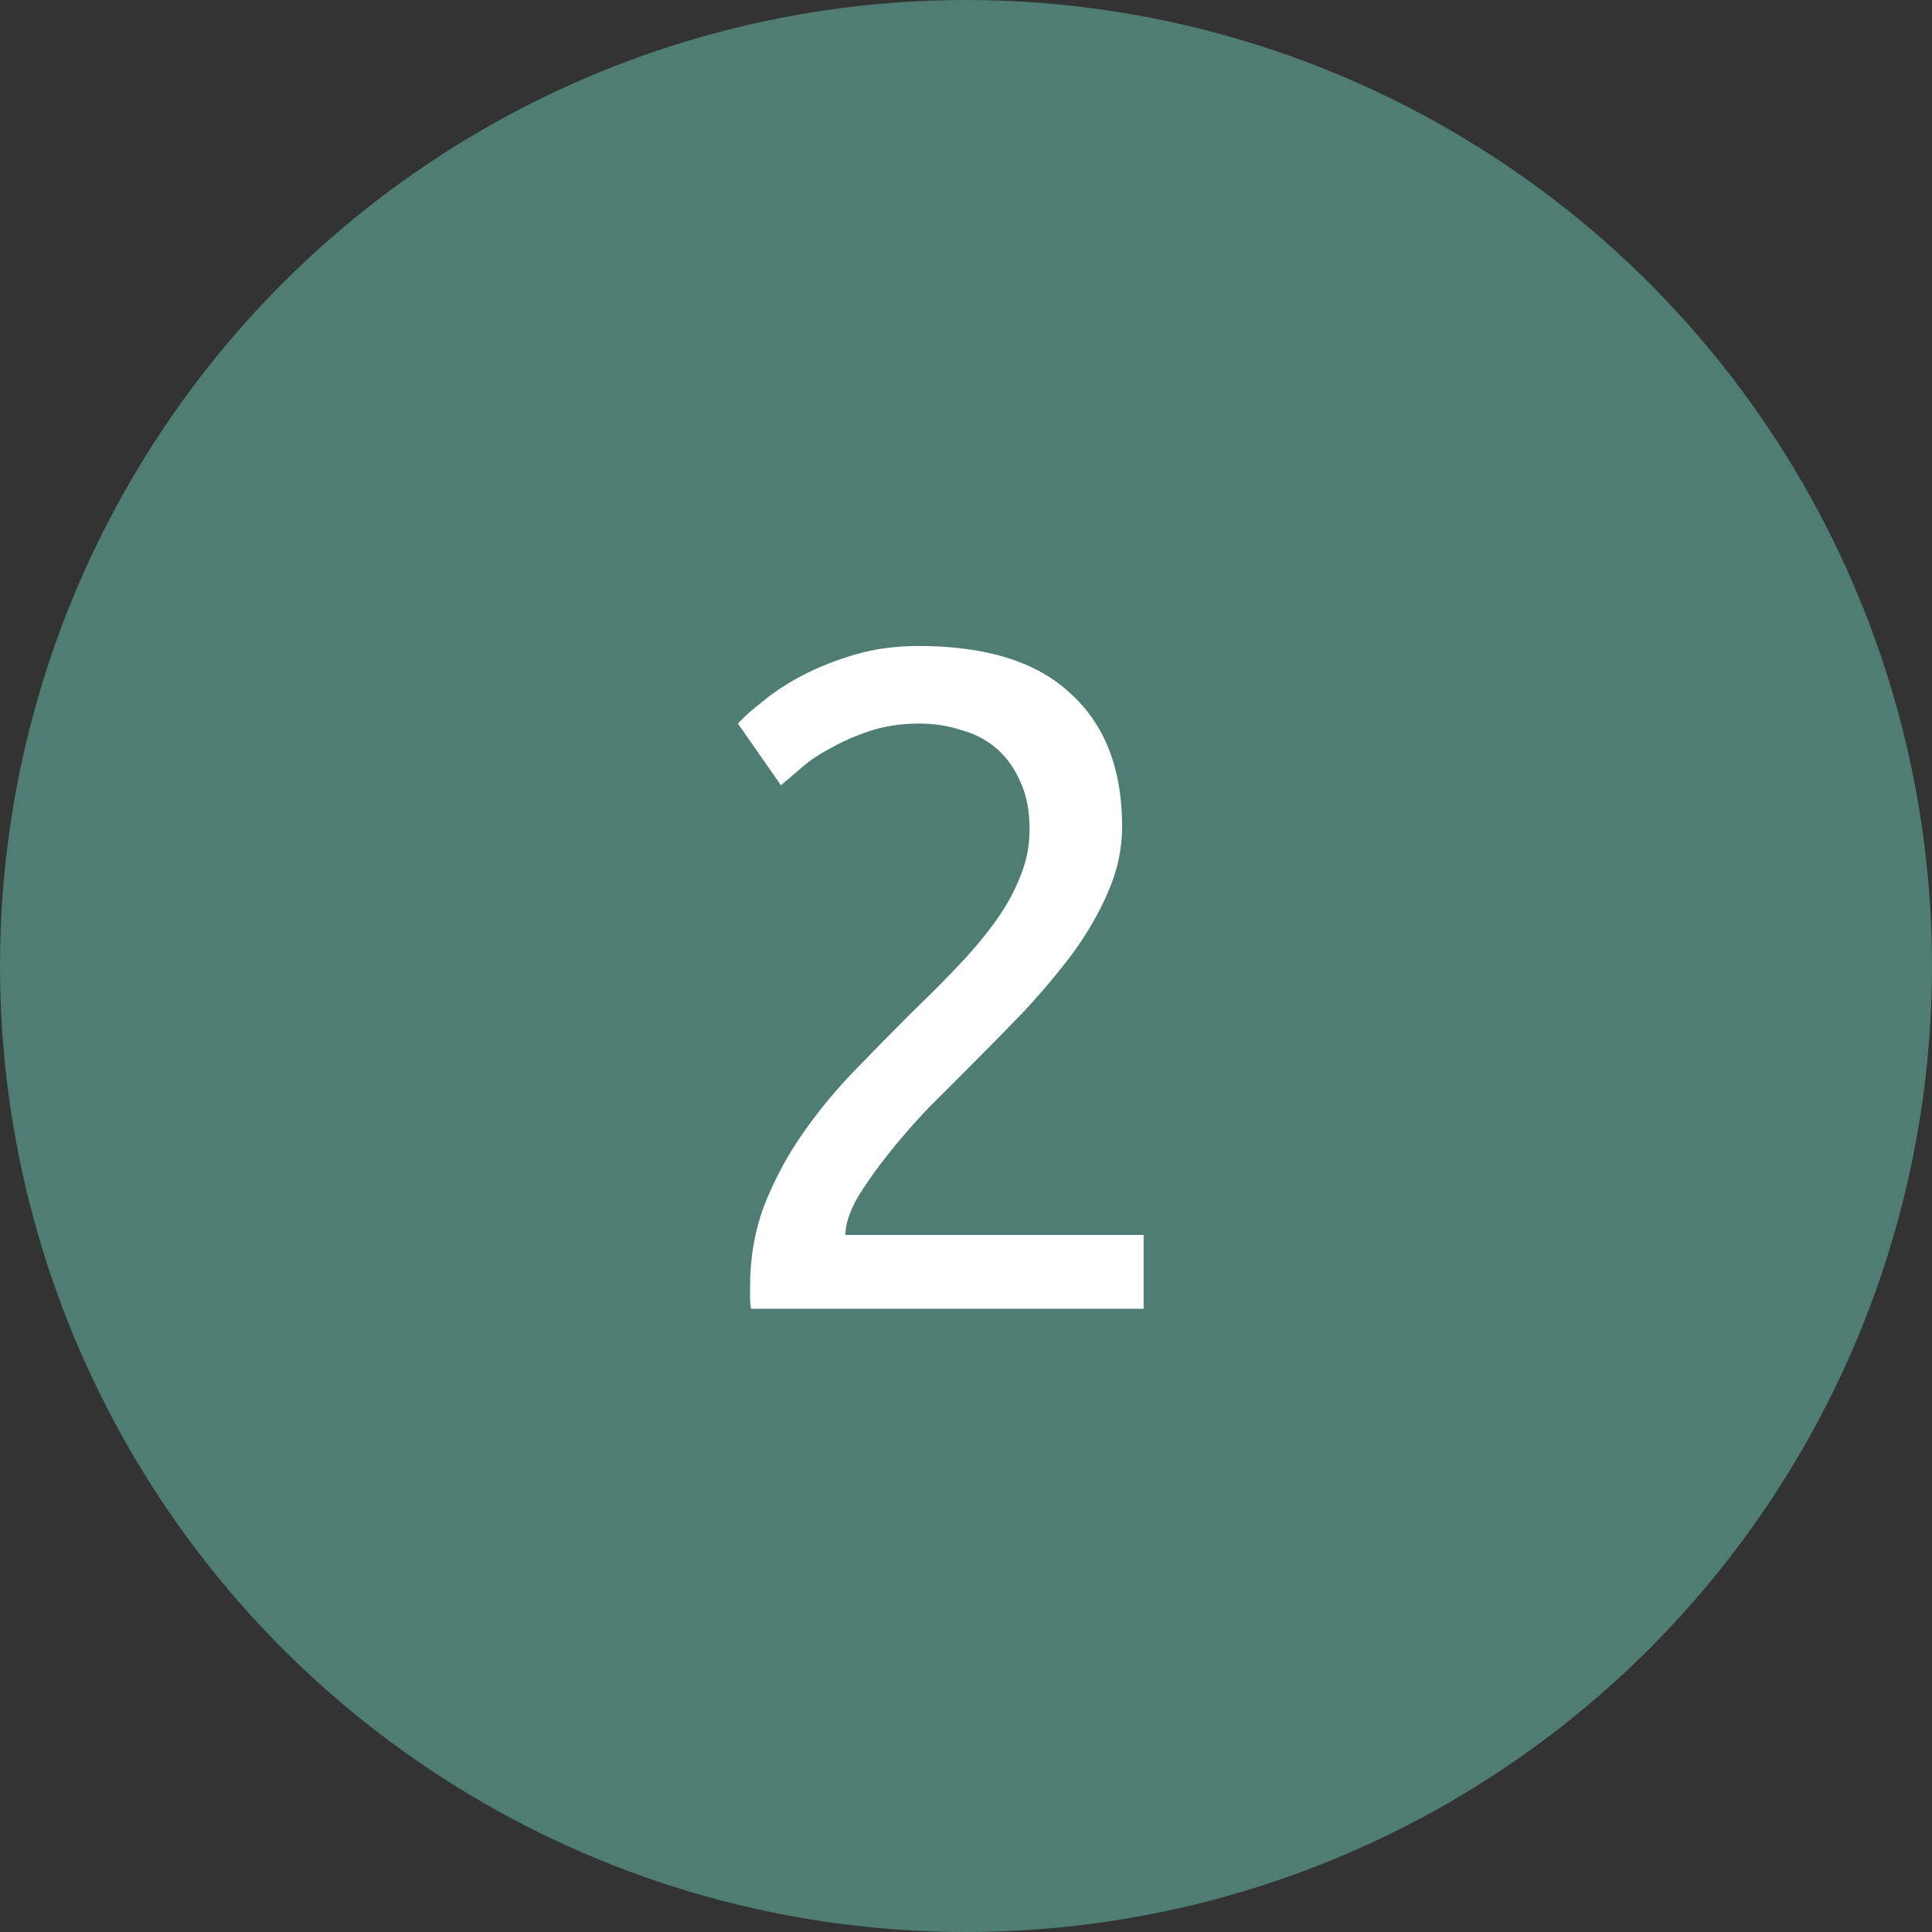 <?xml version="1.0" encoding="UTF-8"?> <svg xmlns="http://www.w3.org/2000/svg" width="62" height="62" viewBox="0 0 62 62" fill="none"><rect x="0" y="0" width="62" height="62" fill="#333333" stroke="none"/> <circle cx="31" cy="31" r="31" fill="#4F7D74"></circle> <path d="M36.01 26.52C36.01 27.24 35.86 27.94 35.56 28.62C35.28 29.28 34.9 29.94 34.42 30.6C33.94 31.24 33.4 31.88 32.8 32.52C32.2 33.14 31.6 33.75 31 34.35C30.66 34.69 30.26 35.09 29.8 35.55C29.36 36.01 28.94 36.49 28.54 36.99C28.14 37.49 27.8 37.97 27.52 38.43C27.26 38.89 27.13 39.29 27.13 39.63H36.7V42H24.1C24.08 41.88 24.07 41.76 24.07 41.64C24.07 41.52 24.07 41.41 24.07 41.31C24.07 40.37 24.22 39.5 24.52 38.7C24.84 37.88 25.25 37.11 25.75 36.39C26.25 35.67 26.81 34.99 27.43 34.35C28.05 33.71 28.66 33.09 29.26 32.49C29.76 32.01 30.23 31.54 30.67 31.08C31.13 30.6 31.53 30.13 31.87 29.67C32.23 29.19 32.51 28.7 32.71 28.2C32.93 27.7 33.04 27.17 33.04 26.61C33.04 26.01 32.94 25.5 32.74 25.08C32.56 24.66 32.31 24.31 31.99 24.03C31.67 23.75 31.29 23.55 30.85 23.43C30.43 23.29 29.98 23.22 29.5 23.22C28.92 23.22 28.39 23.3 27.91 23.46C27.43 23.62 27 23.81 26.62 24.03C26.24 24.23 25.92 24.45 25.66 24.69C25.4 24.91 25.2 25.08 25.06 25.2L23.68 23.22C23.86 23.02 24.13 22.78 24.49 22.5C24.85 22.2 25.28 21.92 25.78 21.66C26.28 21.4 26.84 21.18 27.46 21C28.08 20.82 28.75 20.73 29.47 20.73C31.65 20.73 33.28 21.24 34.36 22.26C35.46 23.26 36.01 24.68 36.01 26.52Z" fill="white"></path> </svg> 